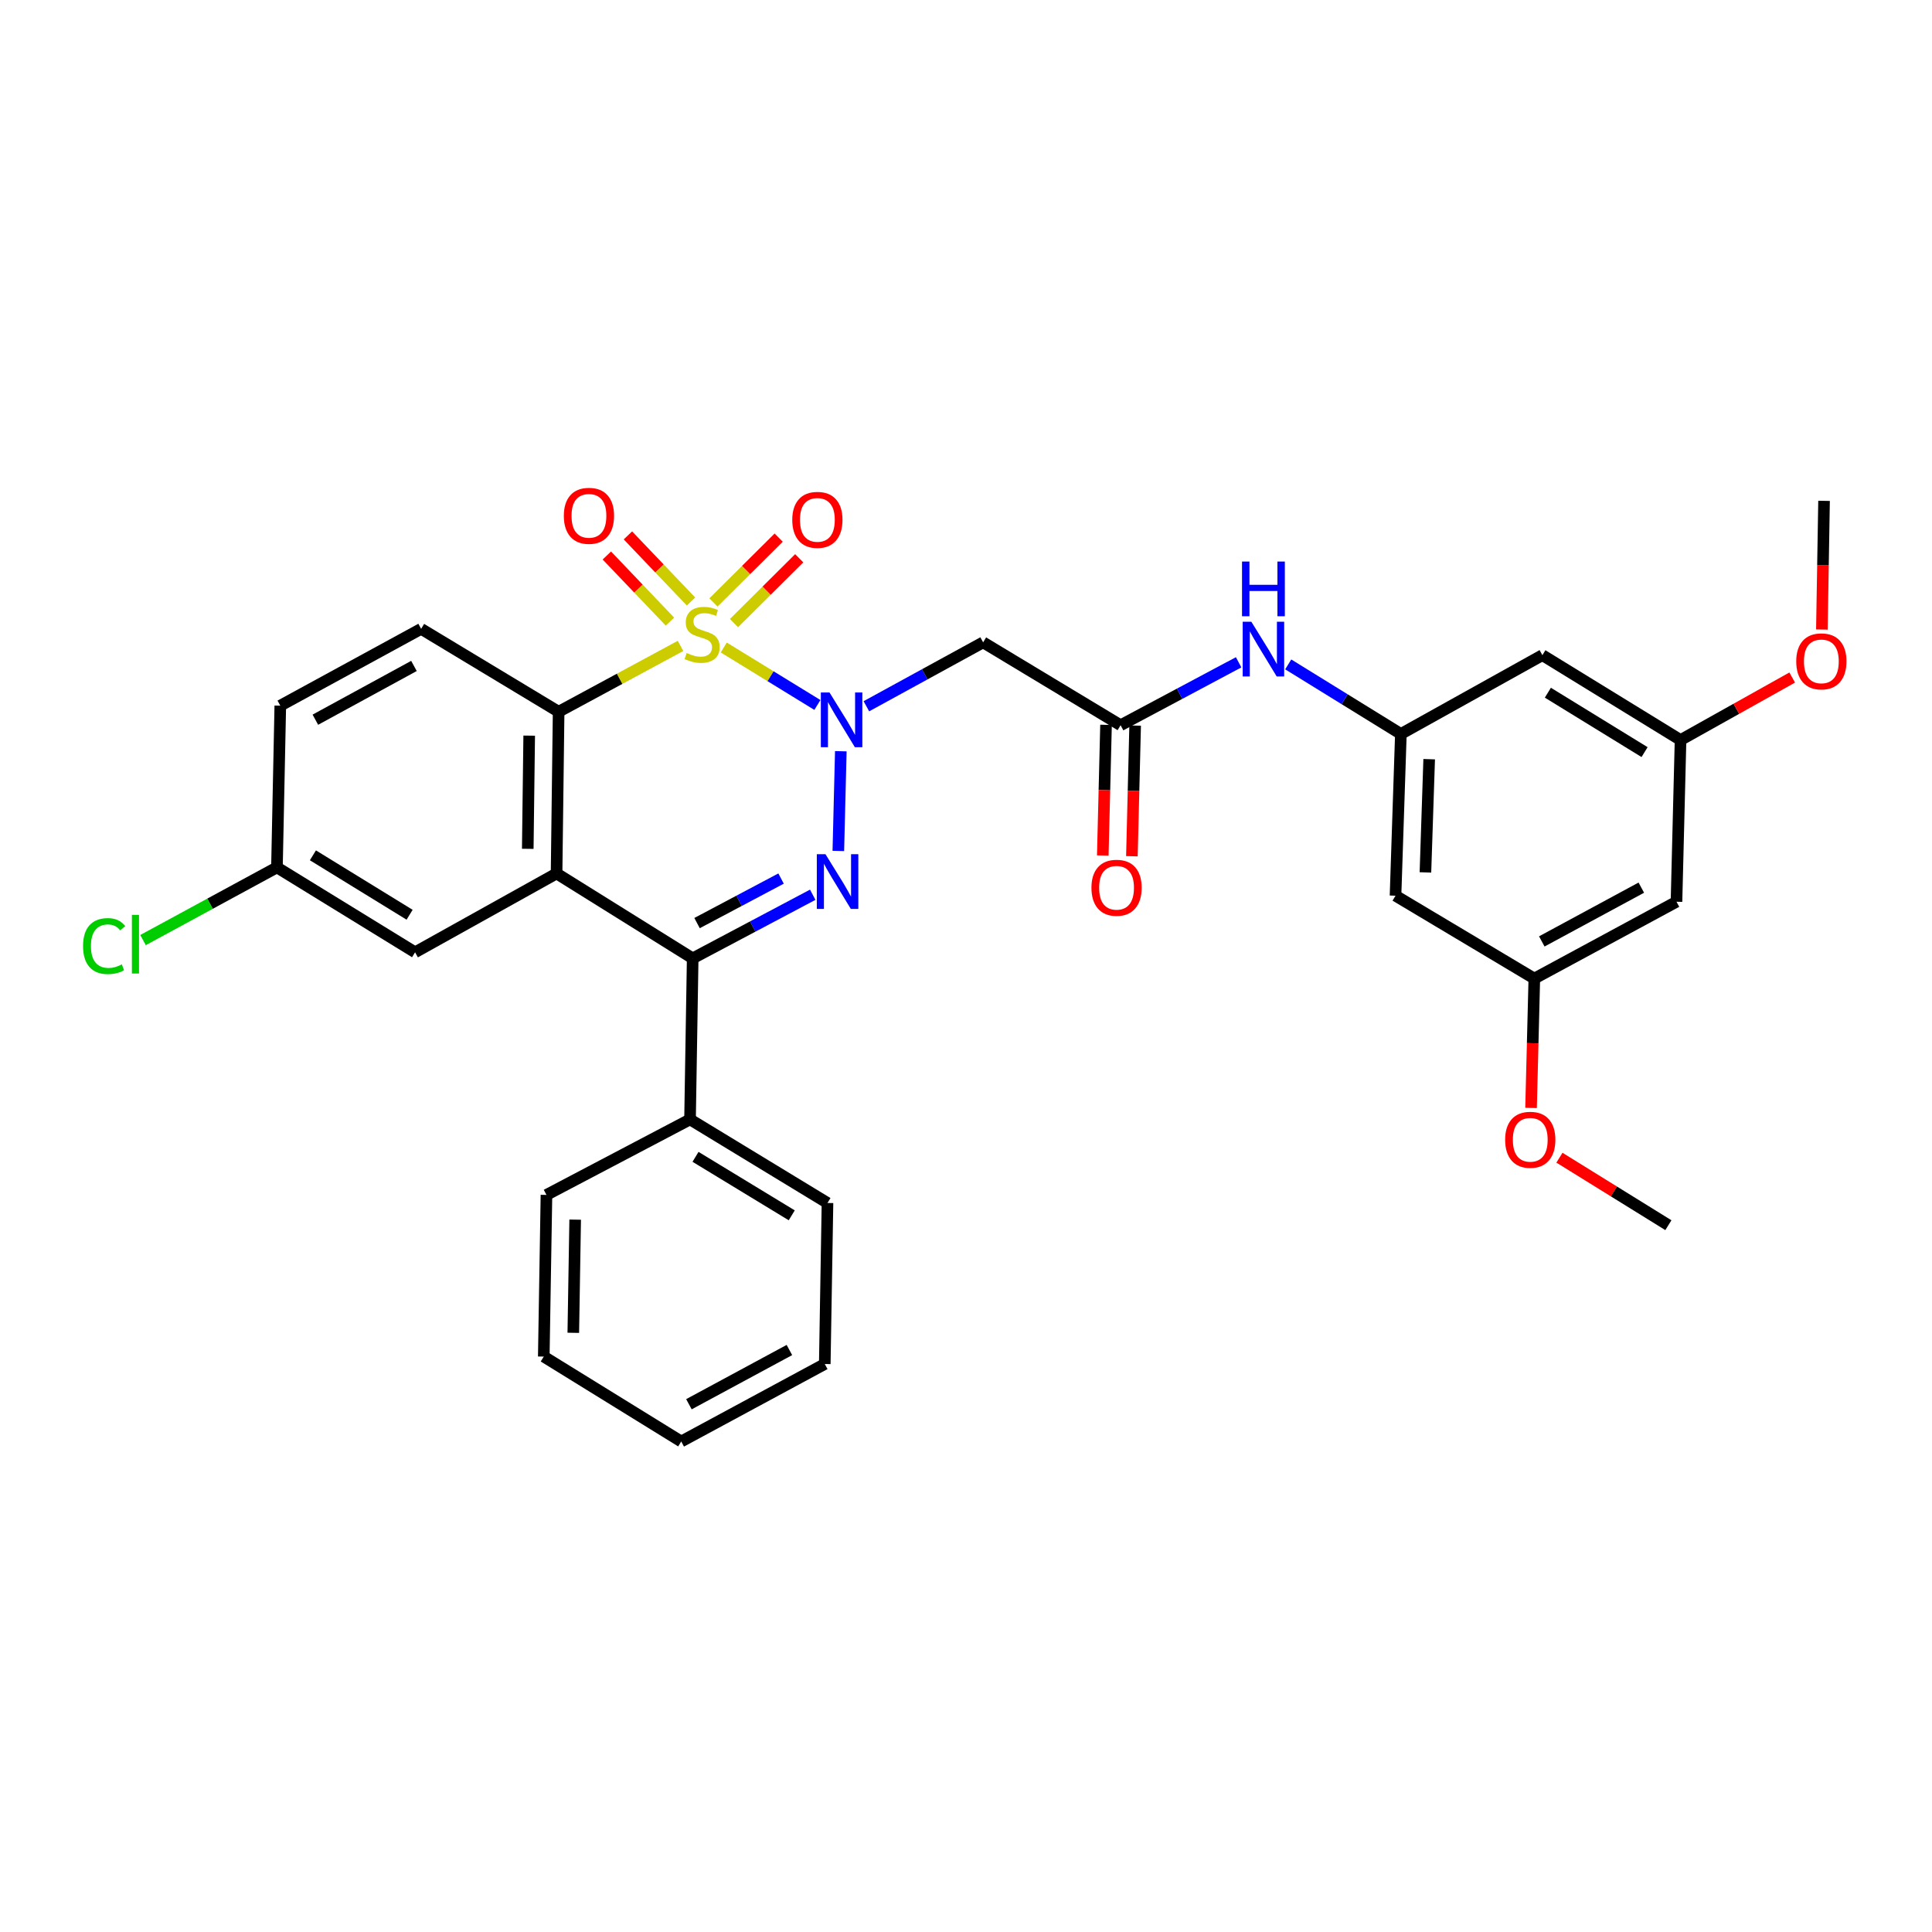 <?xml version='1.0' encoding='iso-8859-1'?>
<svg version='1.1' baseProfile='full'
              xmlns='http://www.w3.org/2000/svg'
                      xmlns:rdkit='http://www.rdkit.org/xml'
                      xmlns:xlink='http://www.w3.org/1999/xlink'
                  xml:space='preserve'
width='1000px' height='1000px' viewBox='0 0 1000 1000'>
<!-- END OF HEADER -->
<rect style='opacity:1.0;fill:#FFFFFF;stroke:none' width='1000' height='1000' x='0' y='0'> </rect>
<path class='bond-0' d='M 374.621,335.152 L 398.851,350.021' style='fill:none;fill-rule:evenodd;stroke:#CCCC00;stroke-width:6px;stroke-linecap:butt;stroke-linejoin:miter;stroke-opacity:1' />
<path class='bond-0' d='M 398.851,350.021 L 423.081,364.891' style='fill:none;fill-rule:evenodd;stroke:#0000FF;stroke-width:6px;stroke-linecap:butt;stroke-linejoin:miter;stroke-opacity:1' />
<path class='bond-2' d='M 352.233,334.324 L 320.689,351.363' style='fill:none;fill-rule:evenodd;stroke:#CCCC00;stroke-width:6px;stroke-linecap:butt;stroke-linejoin:miter;stroke-opacity:1' />
<path class='bond-2' d='M 320.689,351.363 L 289.144,368.401' style='fill:none;fill-rule:evenodd;stroke:#000000;stroke-width:6px;stroke-linecap:butt;stroke-linejoin:miter;stroke-opacity:1' />
<path class='bond-7' d='M 357.674,311.341 L 341.339,294.229' style='fill:none;fill-rule:evenodd;stroke:#CCCC00;stroke-width:6px;stroke-linecap:butt;stroke-linejoin:miter;stroke-opacity:1' />
<path class='bond-7' d='M 341.339,294.229 L 325.005,277.117' style='fill:none;fill-rule:evenodd;stroke:#FF0000;stroke-width:6px;stroke-linecap:butt;stroke-linejoin:miter;stroke-opacity:1' />
<path class='bond-7' d='M 346.771,321.75 L 330.436,304.637' style='fill:none;fill-rule:evenodd;stroke:#CCCC00;stroke-width:6px;stroke-linecap:butt;stroke-linejoin:miter;stroke-opacity:1' />
<path class='bond-7' d='M 330.436,304.637 L 314.101,287.525' style='fill:none;fill-rule:evenodd;stroke:#FF0000;stroke-width:6px;stroke-linecap:butt;stroke-linejoin:miter;stroke-opacity:1' />
<path class='bond-8' d='M 379.919,322.512 L 396.798,305.737' style='fill:none;fill-rule:evenodd;stroke:#CCCC00;stroke-width:6px;stroke-linecap:butt;stroke-linejoin:miter;stroke-opacity:1' />
<path class='bond-8' d='M 396.798,305.737 L 413.678,288.962' style='fill:none;fill-rule:evenodd;stroke:#FF0000;stroke-width:6px;stroke-linecap:butt;stroke-linejoin:miter;stroke-opacity:1' />
<path class='bond-8' d='M 369.293,311.821 L 386.173,295.045' style='fill:none;fill-rule:evenodd;stroke:#CCCC00;stroke-width:6px;stroke-linecap:butt;stroke-linejoin:miter;stroke-opacity:1' />
<path class='bond-8' d='M 386.173,295.045 L 403.052,278.27' style='fill:none;fill-rule:evenodd;stroke:#FF0000;stroke-width:6px;stroke-linecap:butt;stroke-linejoin:miter;stroke-opacity:1' />
<path class='bond-1' d='M 435.205,388.833 L 433.919,440.45' style='fill:none;fill-rule:evenodd;stroke:#0000FF;stroke-width:6px;stroke-linecap:butt;stroke-linejoin:miter;stroke-opacity:1' />
<path class='bond-5' d='M 448.437,365.559 L 478.652,349.021' style='fill:none;fill-rule:evenodd;stroke:#0000FF;stroke-width:6px;stroke-linecap:butt;stroke-linejoin:miter;stroke-opacity:1' />
<path class='bond-5' d='M 478.652,349.021 L 508.867,332.484' style='fill:none;fill-rule:evenodd;stroke:#000000;stroke-width:6px;stroke-linecap:butt;stroke-linejoin:miter;stroke-opacity:1' />
<path class='bond-32' d='M 420.662,463.115 L 389.598,479.582' style='fill:none;fill-rule:evenodd;stroke:#0000FF;stroke-width:6px;stroke-linecap:butt;stroke-linejoin:miter;stroke-opacity:1' />
<path class='bond-32' d='M 389.598,479.582 L 358.533,496.049' style='fill:none;fill-rule:evenodd;stroke:#000000;stroke-width:6px;stroke-linecap:butt;stroke-linejoin:miter;stroke-opacity:1' />
<path class='bond-32' d='M 404.283,454.737 L 382.538,466.264' style='fill:none;fill-rule:evenodd;stroke:#0000FF;stroke-width:6px;stroke-linecap:butt;stroke-linejoin:miter;stroke-opacity:1' />
<path class='bond-32' d='M 382.538,466.264 L 360.793,477.791' style='fill:none;fill-rule:evenodd;stroke:#000000;stroke-width:6px;stroke-linecap:butt;stroke-linejoin:miter;stroke-opacity:1' />
<path class='bond-3' d='M 289.144,368.401 L 288.081,452.101' style='fill:none;fill-rule:evenodd;stroke:#000000;stroke-width:6px;stroke-linecap:butt;stroke-linejoin:miter;stroke-opacity:1' />
<path class='bond-3' d='M 273.912,380.764 L 273.168,439.355' style='fill:none;fill-rule:evenodd;stroke:#000000;stroke-width:6px;stroke-linecap:butt;stroke-linejoin:miter;stroke-opacity:1' />
<path class='bond-10' d='M 289.144,368.401 L 217.98,325.491' style='fill:none;fill-rule:evenodd;stroke:#000000;stroke-width:6px;stroke-linecap:butt;stroke-linejoin:miter;stroke-opacity:1' />
<path class='bond-4' d='M 288.081,452.101 L 358.533,496.049' style='fill:none;fill-rule:evenodd;stroke:#000000;stroke-width:6px;stroke-linecap:butt;stroke-linejoin:miter;stroke-opacity:1' />
<path class='bond-12' d='M 288.081,452.101 L 214.84,492.909' style='fill:none;fill-rule:evenodd;stroke:#000000;stroke-width:6px;stroke-linecap:butt;stroke-linejoin:miter;stroke-opacity:1' />
<path class='bond-13' d='M 358.533,496.049 L 357.16,579.406' style='fill:none;fill-rule:evenodd;stroke:#000000;stroke-width:6px;stroke-linecap:butt;stroke-linejoin:miter;stroke-opacity:1' />
<path class='bond-6' d='M 508.867,332.484 L 580.015,375.368' style='fill:none;fill-rule:evenodd;stroke:#000000;stroke-width:6px;stroke-linecap:butt;stroke-linejoin:miter;stroke-opacity:1' />
<path class='bond-11' d='M 580.015,375.368 L 610.566,359.088' style='fill:none;fill-rule:evenodd;stroke:#000000;stroke-width:6px;stroke-linecap:butt;stroke-linejoin:miter;stroke-opacity:1' />
<path class='bond-11' d='M 610.566,359.088 L 641.116,342.807' style='fill:none;fill-rule:evenodd;stroke:#0000FF;stroke-width:6px;stroke-linecap:butt;stroke-linejoin:miter;stroke-opacity:1' />
<path class='bond-19' d='M 572.48,375.181 L 571.641,408.996' style='fill:none;fill-rule:evenodd;stroke:#000000;stroke-width:6px;stroke-linecap:butt;stroke-linejoin:miter;stroke-opacity:1' />
<path class='bond-19' d='M 571.641,408.996 L 570.802,442.812' style='fill:none;fill-rule:evenodd;stroke:#FF0000;stroke-width:6px;stroke-linecap:butt;stroke-linejoin:miter;stroke-opacity:1' />
<path class='bond-19' d='M 587.549,375.555 L 586.71,409.37' style='fill:none;fill-rule:evenodd;stroke:#000000;stroke-width:6px;stroke-linecap:butt;stroke-linejoin:miter;stroke-opacity:1' />
<path class='bond-19' d='M 586.71,409.37 L 585.871,443.185' style='fill:none;fill-rule:evenodd;stroke:#FF0000;stroke-width:6px;stroke-linecap:butt;stroke-linejoin:miter;stroke-opacity:1' />
<path class='bond-9' d='M 725.09,379.899 L 695.936,361.895' style='fill:none;fill-rule:evenodd;stroke:#000000;stroke-width:6px;stroke-linecap:butt;stroke-linejoin:miter;stroke-opacity:1' />
<path class='bond-9' d='M 695.936,361.895 L 666.781,343.891' style='fill:none;fill-rule:evenodd;stroke:#0000FF;stroke-width:6px;stroke-linecap:butt;stroke-linejoin:miter;stroke-opacity:1' />
<path class='bond-14' d='M 725.09,379.899 L 722.318,463.616' style='fill:none;fill-rule:evenodd;stroke:#000000;stroke-width:6px;stroke-linecap:butt;stroke-linejoin:miter;stroke-opacity:1' />
<path class='bond-14' d='M 739.74,392.955 L 737.799,451.557' style='fill:none;fill-rule:evenodd;stroke:#000000;stroke-width:6px;stroke-linecap:butt;stroke-linejoin:miter;stroke-opacity:1' />
<path class='bond-15' d='M 725.09,379.899 L 798.339,339.108' style='fill:none;fill-rule:evenodd;stroke:#000000;stroke-width:6px;stroke-linecap:butt;stroke-linejoin:miter;stroke-opacity:1' />
<path class='bond-21' d='M 217.98,325.491 L 145.082,365.252' style='fill:none;fill-rule:evenodd;stroke:#000000;stroke-width:6px;stroke-linecap:butt;stroke-linejoin:miter;stroke-opacity:1' />
<path class='bond-21' d='M 214.263,344.689 L 163.235,372.521' style='fill:none;fill-rule:evenodd;stroke:#000000;stroke-width:6px;stroke-linecap:butt;stroke-linejoin:miter;stroke-opacity:1' />
<path class='bond-33' d='M 214.84,492.909 L 143.349,448.961' style='fill:none;fill-rule:evenodd;stroke:#000000;stroke-width:6px;stroke-linecap:butt;stroke-linejoin:miter;stroke-opacity:1' />
<path class='bond-33' d='M 212.01,473.475 L 161.966,442.712' style='fill:none;fill-rule:evenodd;stroke:#000000;stroke-width:6px;stroke-linecap:butt;stroke-linejoin:miter;stroke-opacity:1' />
<path class='bond-25' d='M 357.16,579.406 L 428.307,622.659' style='fill:none;fill-rule:evenodd;stroke:#000000;stroke-width:6px;stroke-linecap:butt;stroke-linejoin:miter;stroke-opacity:1' />
<path class='bond-25' d='M 360.001,598.775 L 409.805,629.052' style='fill:none;fill-rule:evenodd;stroke:#000000;stroke-width:6px;stroke-linecap:butt;stroke-linejoin:miter;stroke-opacity:1' />
<path class='bond-26' d='M 357.16,579.406 L 282.847,618.481' style='fill:none;fill-rule:evenodd;stroke:#000000;stroke-width:6px;stroke-linecap:butt;stroke-linejoin:miter;stroke-opacity:1' />
<path class='bond-17' d='M 722.318,463.616 L 794.161,506.509' style='fill:none;fill-rule:evenodd;stroke:#000000;stroke-width:6px;stroke-linecap:butt;stroke-linejoin:miter;stroke-opacity:1' />
<path class='bond-16' d='M 798.339,339.108 L 869.847,383.039' style='fill:none;fill-rule:evenodd;stroke:#000000;stroke-width:6px;stroke-linecap:butt;stroke-linejoin:miter;stroke-opacity:1' />
<path class='bond-16' d='M 801.175,358.541 L 851.23,389.293' style='fill:none;fill-rule:evenodd;stroke:#000000;stroke-width:6px;stroke-linecap:butt;stroke-linejoin:miter;stroke-opacity:1' />
<path class='bond-18' d='M 869.847,383.039 L 867.745,466.739' style='fill:none;fill-rule:evenodd;stroke:#000000;stroke-width:6px;stroke-linecap:butt;stroke-linejoin:miter;stroke-opacity:1' />
<path class='bond-24' d='M 869.847,383.039 L 898.743,366.863' style='fill:none;fill-rule:evenodd;stroke:#000000;stroke-width:6px;stroke-linecap:butt;stroke-linejoin:miter;stroke-opacity:1' />
<path class='bond-24' d='M 898.743,366.863 L 927.64,350.686' style='fill:none;fill-rule:evenodd;stroke:#FF0000;stroke-width:6px;stroke-linecap:butt;stroke-linejoin:miter;stroke-opacity:1' />
<path class='bond-23' d='M 794.161,506.509 L 793.317,539.985' style='fill:none;fill-rule:evenodd;stroke:#000000;stroke-width:6px;stroke-linecap:butt;stroke-linejoin:miter;stroke-opacity:1' />
<path class='bond-23' d='M 793.317,539.985 L 792.472,573.461' style='fill:none;fill-rule:evenodd;stroke:#FF0000;stroke-width:6px;stroke-linecap:butt;stroke-linejoin:miter;stroke-opacity:1' />
<path class='bond-35' d='M 794.161,506.509 L 867.745,466.739' style='fill:none;fill-rule:evenodd;stroke:#000000;stroke-width:6px;stroke-linecap:butt;stroke-linejoin:miter;stroke-opacity:1' />
<path class='bond-35' d='M 798.031,487.282 L 849.541,459.444' style='fill:none;fill-rule:evenodd;stroke:#000000;stroke-width:6px;stroke-linecap:butt;stroke-linejoin:miter;stroke-opacity:1' />
<path class='bond-20' d='M 143.349,448.961 L 145.082,365.252' style='fill:none;fill-rule:evenodd;stroke:#000000;stroke-width:6px;stroke-linecap:butt;stroke-linejoin:miter;stroke-opacity:1' />
<path class='bond-22' d='M 143.349,448.961 L 108.69,467.772' style='fill:none;fill-rule:evenodd;stroke:#000000;stroke-width:6px;stroke-linecap:butt;stroke-linejoin:miter;stroke-opacity:1' />
<path class='bond-22' d='M 108.69,467.772 L 74.031,486.584' style='fill:none;fill-rule:evenodd;stroke:#00CC00;stroke-width:6px;stroke-linecap:butt;stroke-linejoin:miter;stroke-opacity:1' />
<path class='bond-27' d='M 807.161,599.222 L 835.355,616.69' style='fill:none;fill-rule:evenodd;stroke:#FF0000;stroke-width:6px;stroke-linecap:butt;stroke-linejoin:miter;stroke-opacity:1' />
<path class='bond-27' d='M 835.355,616.69 L 863.55,634.157' style='fill:none;fill-rule:evenodd;stroke:#000000;stroke-width:6px;stroke-linecap:butt;stroke-linejoin:miter;stroke-opacity:1' />
<path class='bond-28' d='M 943.004,325.844 L 943.565,292.539' style='fill:none;fill-rule:evenodd;stroke:#FF0000;stroke-width:6px;stroke-linecap:butt;stroke-linejoin:miter;stroke-opacity:1' />
<path class='bond-28' d='M 943.565,292.539 L 944.126,259.234' style='fill:none;fill-rule:evenodd;stroke:#000000;stroke-width:6px;stroke-linecap:butt;stroke-linejoin:miter;stroke-opacity:1' />
<path class='bond-30' d='M 428.307,622.659 L 426.9,706.008' style='fill:none;fill-rule:evenodd;stroke:#000000;stroke-width:6px;stroke-linecap:butt;stroke-linejoin:miter;stroke-opacity:1' />
<path class='bond-29' d='M 282.847,618.481 L 281.457,702.164' style='fill:none;fill-rule:evenodd;stroke:#000000;stroke-width:6px;stroke-linecap:butt;stroke-linejoin:miter;stroke-opacity:1' />
<path class='bond-29' d='M 297.71,631.284 L 296.737,689.862' style='fill:none;fill-rule:evenodd;stroke:#000000;stroke-width:6px;stroke-linecap:butt;stroke-linejoin:miter;stroke-opacity:1' />
<path class='bond-31' d='M 281.457,702.164 L 352.604,746.112' style='fill:none;fill-rule:evenodd;stroke:#000000;stroke-width:6px;stroke-linecap:butt;stroke-linejoin:miter;stroke-opacity:1' />
<path class='bond-34' d='M 426.9,706.008 L 352.604,746.112' style='fill:none;fill-rule:evenodd;stroke:#000000;stroke-width:6px;stroke-linecap:butt;stroke-linejoin:miter;stroke-opacity:1' />
<path class='bond-34' d='M 408.596,698.759 L 356.588,726.832' style='fill:none;fill-rule:evenodd;stroke:#000000;stroke-width:6px;stroke-linecap:butt;stroke-linejoin:miter;stroke-opacity:1' />
<path  class='atom-0' d='M 355.424 338
Q 355.744 338.12, 357.064 338.68
Q 358.384 339.24, 359.824 339.6
Q 361.304 339.92, 362.744 339.92
Q 365.424 339.92, 366.984 338.64
Q 368.544 337.32, 368.544 335.04
Q 368.544 333.48, 367.744 332.52
Q 366.984 331.56, 365.784 331.04
Q 364.584 330.52, 362.584 329.92
Q 360.064 329.16, 358.544 328.44
Q 357.064 327.72, 355.984 326.2
Q 354.944 324.68, 354.944 322.12
Q 354.944 318.56, 357.344 316.36
Q 359.784 314.16, 364.584 314.16
Q 367.864 314.16, 371.584 315.72
L 370.664 318.8
Q 367.264 317.4, 364.704 317.4
Q 361.944 317.4, 360.424 318.56
Q 358.904 319.68, 358.944 321.64
Q 358.944 323.16, 359.704 324.08
Q 360.504 325, 361.624 325.52
Q 362.784 326.04, 364.704 326.64
Q 367.264 327.44, 368.784 328.24
Q 370.304 329.04, 371.384 330.68
Q 372.504 332.28, 372.504 335.04
Q 372.504 338.96, 369.864 341.08
Q 367.264 343.16, 362.904 343.16
Q 360.384 343.16, 358.464 342.6
Q 356.584 342.08, 354.344 341.16
L 355.424 338
' fill='#CCCC00'/>
<path  class='atom-1' d='M 429.349 358.42
L 438.629 373.42
Q 439.549 374.9, 441.029 377.58
Q 442.509 380.26, 442.589 380.42
L 442.589 358.42
L 446.349 358.42
L 446.349 386.74
L 442.469 386.74
L 432.509 370.34
Q 431.349 368.42, 430.109 366.22
Q 428.909 364.02, 428.549 363.34
L 428.549 386.74
L 424.869 386.74
L 424.869 358.42
L 429.349 358.42
' fill='#0000FF'/>
<path  class='atom-2' d='M 427.264 442.137
L 436.544 457.137
Q 437.464 458.617, 438.944 461.297
Q 440.424 463.977, 440.504 464.137
L 440.504 442.137
L 444.264 442.137
L 444.264 470.457
L 440.384 470.457
L 430.424 454.057
Q 429.264 452.137, 428.024 449.937
Q 426.824 447.737, 426.464 447.057
L 426.464 470.457
L 422.784 470.457
L 422.784 442.137
L 427.264 442.137
' fill='#0000FF'/>
<path  class='atom-8' d='M 291.837 266.985
Q 291.837 260.185, 295.197 256.385
Q 298.557 252.585, 304.837 252.585
Q 311.117 252.585, 314.477 256.385
Q 317.837 260.185, 317.837 266.985
Q 317.837 273.865, 314.437 277.785
Q 311.037 281.665, 304.837 281.665
Q 298.597 281.665, 295.197 277.785
Q 291.837 273.905, 291.837 266.985
M 304.837 278.465
Q 309.157 278.465, 311.477 275.585
Q 313.837 272.665, 313.837 266.985
Q 313.837 261.425, 311.477 258.625
Q 309.157 255.785, 304.837 255.785
Q 300.517 255.785, 298.157 258.585
Q 295.837 261.385, 295.837 266.985
Q 295.837 272.705, 298.157 275.585
Q 300.517 278.465, 304.837 278.465
' fill='#FF0000'/>
<path  class='atom-9' d='M 410.073 269.079
Q 410.073 262.279, 413.433 258.479
Q 416.793 254.679, 423.073 254.679
Q 429.353 254.679, 432.713 258.479
Q 436.073 262.279, 436.073 269.079
Q 436.073 275.959, 432.673 279.879
Q 429.273 283.759, 423.073 283.759
Q 416.833 283.759, 413.433 279.879
Q 410.073 275.999, 410.073 269.079
M 423.073 280.559
Q 427.393 280.559, 429.713 277.679
Q 432.073 274.759, 432.073 269.079
Q 432.073 263.519, 429.713 260.719
Q 427.393 257.879, 423.073 257.879
Q 418.753 257.879, 416.393 260.679
Q 414.073 263.479, 414.073 269.079
Q 414.073 274.799, 416.393 277.679
Q 418.753 280.559, 423.073 280.559
' fill='#FF0000'/>
<path  class='atom-12' d='M 647.691 321.807
L 656.971 336.807
Q 657.891 338.287, 659.371 340.967
Q 660.851 343.647, 660.931 343.807
L 660.931 321.807
L 664.691 321.807
L 664.691 350.127
L 660.811 350.127
L 650.851 333.727
Q 649.691 331.807, 648.451 329.607
Q 647.251 327.407, 646.891 326.727
L 646.891 350.127
L 643.211 350.127
L 643.211 321.807
L 647.691 321.807
' fill='#0000FF'/>
<path  class='atom-12' d='M 642.871 290.655
L 646.711 290.655
L 646.711 302.695
L 661.191 302.695
L 661.191 290.655
L 665.031 290.655
L 665.031 318.975
L 661.191 318.975
L 661.191 305.895
L 646.711 305.895
L 646.711 318.975
L 642.871 318.975
L 642.871 290.655
' fill='#0000FF'/>
<path  class='atom-20' d='M 564.93 459.5
Q 564.93 452.7, 568.29 448.9
Q 571.65 445.1, 577.93 445.1
Q 584.21 445.1, 587.57 448.9
Q 590.93 452.7, 590.93 459.5
Q 590.93 466.38, 587.53 470.3
Q 584.13 474.18, 577.93 474.18
Q 571.69 474.18, 568.29 470.3
Q 564.93 466.42, 564.93 459.5
M 577.93 470.98
Q 582.25 470.98, 584.57 468.1
Q 586.93 465.18, 586.93 459.5
Q 586.93 453.94, 584.57 451.14
Q 582.25 448.3, 577.93 448.3
Q 573.61 448.3, 571.25 451.1
Q 568.93 453.9, 568.93 459.5
Q 568.93 465.22, 571.25 468.1
Q 573.61 470.98, 577.93 470.98
' fill='#FF0000'/>
<path  class='atom-23' d='M 42.988 489.693
Q 42.988 482.653, 46.268 478.973
Q 49.588 475.253, 55.868 475.253
Q 61.708 475.253, 64.828 479.373
L 62.188 481.533
Q 59.908 478.533, 55.868 478.533
Q 51.588 478.533, 49.308 481.413
Q 47.068 484.253, 47.068 489.693
Q 47.068 495.293, 49.388 498.173
Q 51.748 501.053, 56.308 501.053
Q 59.428 501.053, 63.068 499.173
L 64.188 502.173
Q 62.708 503.133, 60.468 503.693
Q 58.228 504.253, 55.748 504.253
Q 49.588 504.253, 46.268 500.493
Q 42.988 496.733, 42.988 489.693
' fill='#00CC00'/>
<path  class='atom-23' d='M 68.268 473.533
L 71.948 473.533
L 71.948 503.893
L 68.268 503.893
L 68.268 473.533
' fill='#00CC00'/>
<path  class='atom-24' d='M 779.059 589.946
Q 779.059 583.146, 782.419 579.346
Q 785.779 575.546, 792.059 575.546
Q 798.339 575.546, 801.699 579.346
Q 805.059 583.146, 805.059 589.946
Q 805.059 596.826, 801.659 600.746
Q 798.259 604.626, 792.059 604.626
Q 785.819 604.626, 782.419 600.746
Q 779.059 596.866, 779.059 589.946
M 792.059 601.426
Q 796.379 601.426, 798.699 598.546
Q 801.059 595.626, 801.059 589.946
Q 801.059 584.386, 798.699 581.586
Q 796.379 578.746, 792.059 578.746
Q 787.739 578.746, 785.379 581.546
Q 783.059 584.346, 783.059 589.946
Q 783.059 595.666, 785.379 598.546
Q 787.739 601.426, 792.059 601.426
' fill='#FF0000'/>
<path  class='atom-25' d='M 929.728 342.32
Q 929.728 335.52, 933.088 331.72
Q 936.448 327.92, 942.728 327.92
Q 949.008 327.92, 952.368 331.72
Q 955.728 335.52, 955.728 342.32
Q 955.728 349.2, 952.328 353.12
Q 948.928 357, 942.728 357
Q 936.488 357, 933.088 353.12
Q 929.728 349.24, 929.728 342.32
M 942.728 353.8
Q 947.048 353.8, 949.368 350.92
Q 951.728 348, 951.728 342.32
Q 951.728 336.76, 949.368 333.96
Q 947.048 331.12, 942.728 331.12
Q 938.408 331.12, 936.048 333.92
Q 933.728 336.72, 933.728 342.32
Q 933.728 348.04, 936.048 350.92
Q 938.408 353.8, 942.728 353.8
' fill='#FF0000'/>
</svg>
